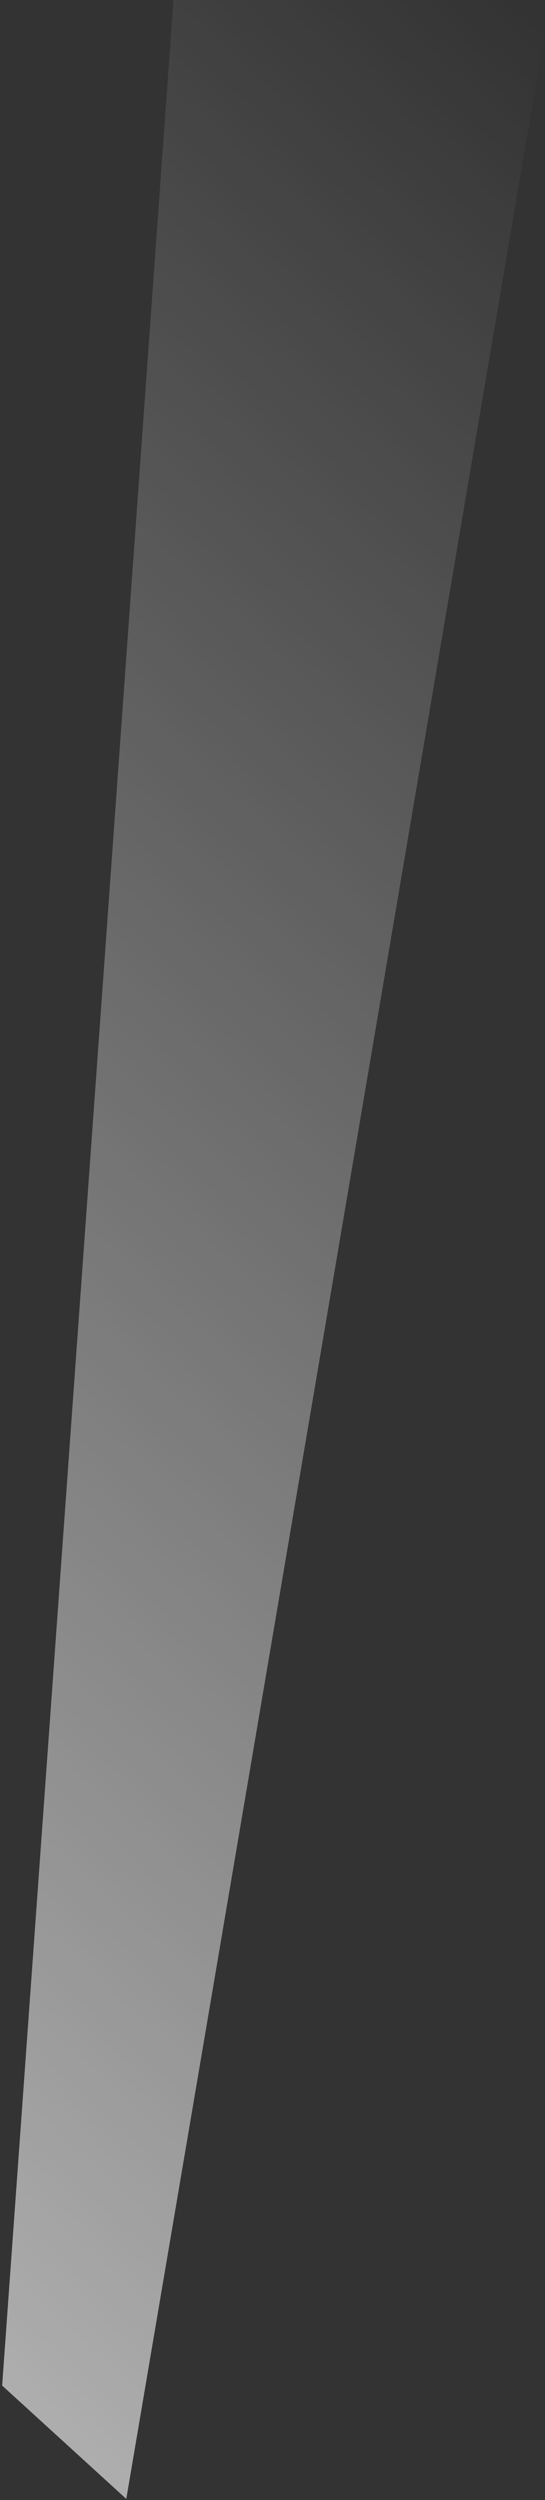 <svg width="192" height="880" viewBox="0 0 192 880" fill="none" xmlns="http://www.w3.org/2000/svg">
<rect x="0" y="0" width="192" height="880" fill="#333333" stroke="none"/>
<path opacity="0.6" d="M68.45 -102.031L192 10.685L44.49 879.597L0.756 839.698L68.45 -102.031Z" fill="url(#paint0_linear_48_804)"/>
<defs>
<linearGradient id="paint0_linear_48_804" x1="130.225" y1="-45.673" x2="-369.412" y2="501.991" gradientUnits="userSpaceOnUse">
<stop stop-color="white" stop-opacity="0"/>
<stop offset="1" stop-color="white"/>
</linearGradient>
</defs>
</svg>
